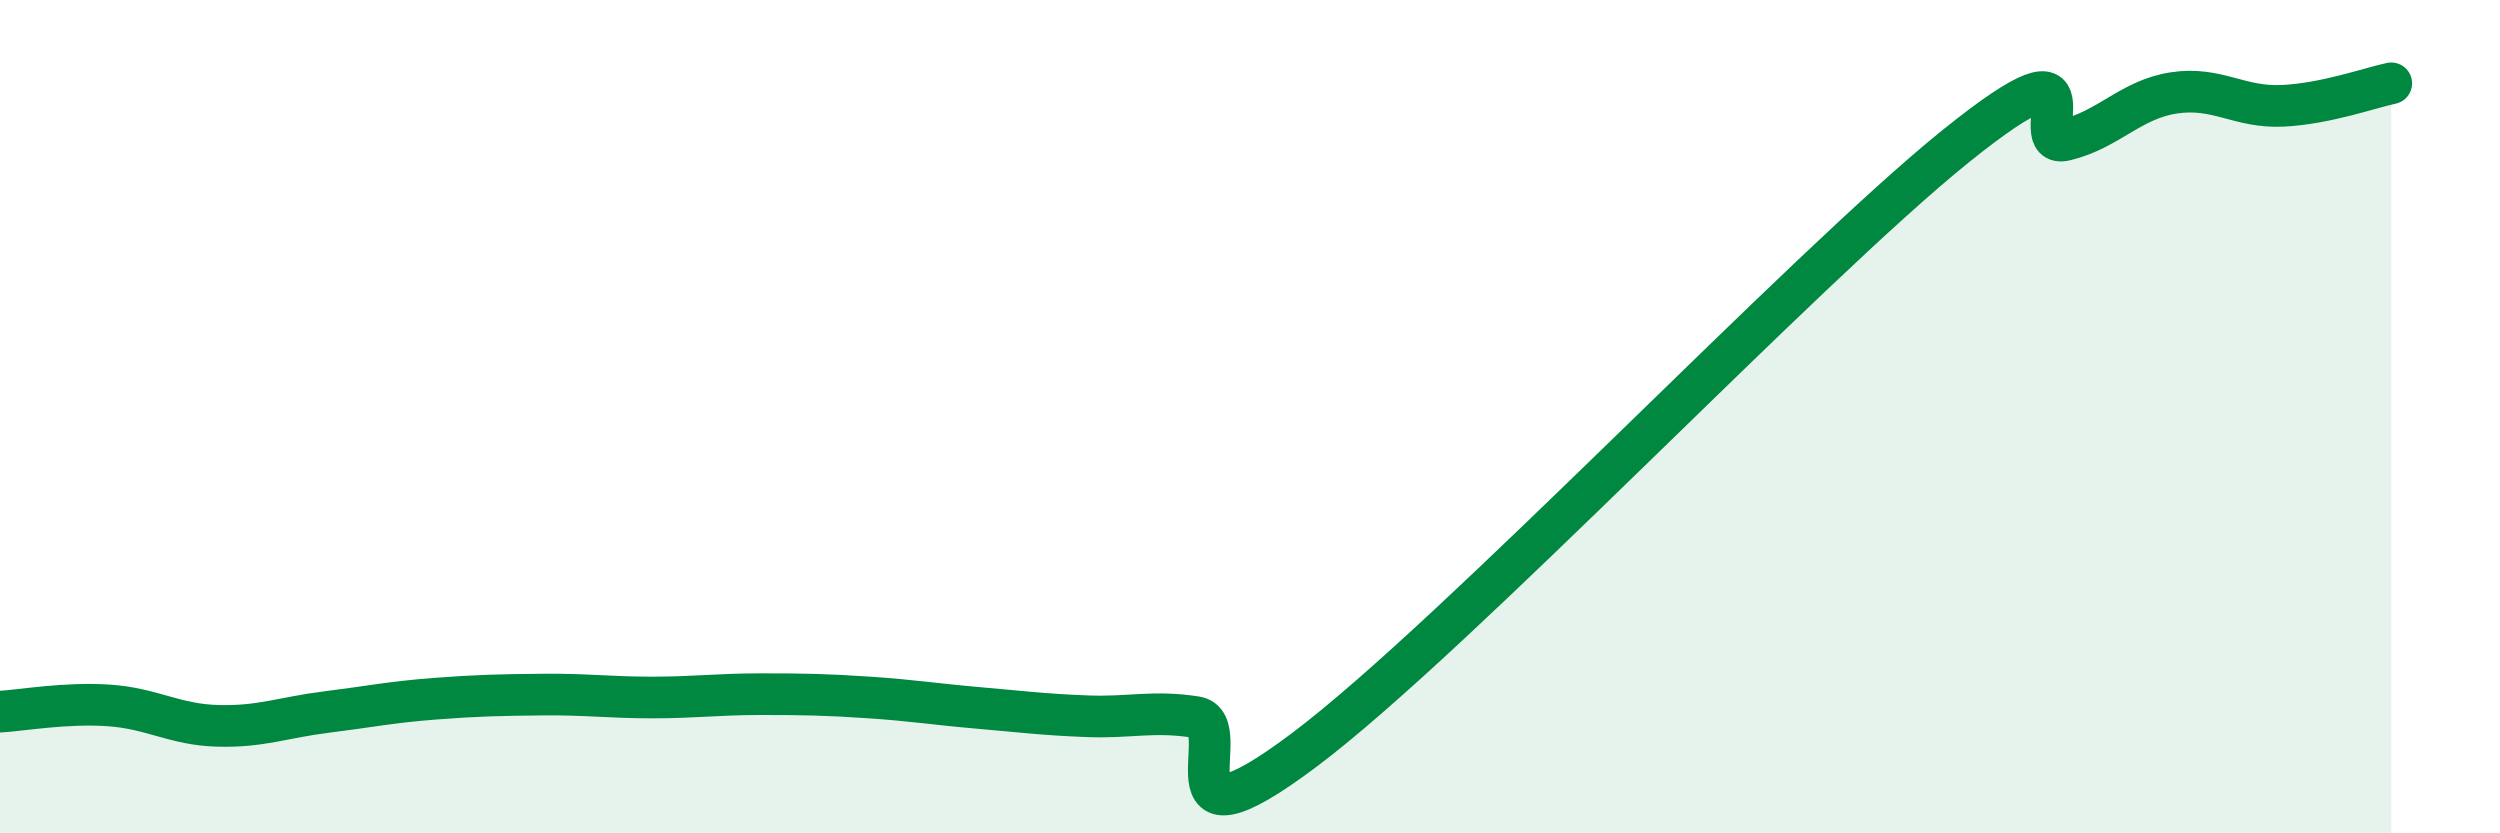 
    <svg width="60" height="20" viewBox="0 0 60 20" xmlns="http://www.w3.org/2000/svg">
      <path
        d="M 0,17.08 C 0.52,17.05 1.57,16.86 2.61,16.93 C 3.65,17 4.18,17.39 5.22,17.42 C 6.26,17.45 6.79,17.22 7.83,17.09 C 8.87,16.96 9.39,16.85 10.43,16.77 C 11.47,16.69 12,16.68 13.04,16.67 C 14.08,16.66 14.61,16.74 15.65,16.74 C 16.69,16.74 17.22,16.66 18.26,16.66 C 19.3,16.66 19.83,16.67 20.87,16.74 C 21.91,16.81 22.44,16.9 23.48,16.99 C 24.52,17.08 25.05,17.15 26.09,17.19 C 27.13,17.23 27.66,17.05 28.7,17.21 C 29.74,17.37 27.65,20.74 31.3,18 C 34.95,15.26 43.31,6.42 46.96,3.49 C 50.61,0.56 48.53,3.61 49.57,3.36 C 50.61,3.11 51.13,2.39 52.17,2.23 C 53.21,2.07 53.74,2.59 54.78,2.54 C 55.82,2.49 56.87,2.11 57.39,2L57.39 20L0 20Z"
        fill="#008740"
        opacity="0.1"
        stroke-linecap="round"
        stroke-linejoin="round"
      />
      <path
        d="M 0,17.08 C 0.52,17.05 1.57,16.86 2.61,16.93 C 3.65,17 4.18,17.39 5.22,17.42 C 6.26,17.45 6.79,17.22 7.83,17.09 C 8.87,16.96 9.39,16.85 10.43,16.77 C 11.47,16.69 12,16.68 13.04,16.67 C 14.08,16.66 14.61,16.74 15.65,16.74 C 16.69,16.74 17.22,16.66 18.26,16.66 C 19.3,16.66 19.83,16.67 20.87,16.74 C 21.91,16.81 22.44,16.9 23.48,16.99 C 24.52,17.08 25.05,17.15 26.09,17.19 C 27.13,17.23 27.66,17.05 28.7,17.21 C 29.74,17.37 27.65,20.74 31.3,18 C 34.95,15.26 43.31,6.42 46.96,3.49 C 50.61,0.56 48.53,3.61 49.57,3.36 C 50.61,3.11 51.13,2.39 52.17,2.23 C 53.21,2.07 53.74,2.59 54.78,2.54 C 55.82,2.49 56.87,2.11 57.39,2"
        stroke="#008740"
        stroke-width="1"
        fill="none"
        stroke-linecap="round"
        stroke-linejoin="round"
      />
    </svg>
  